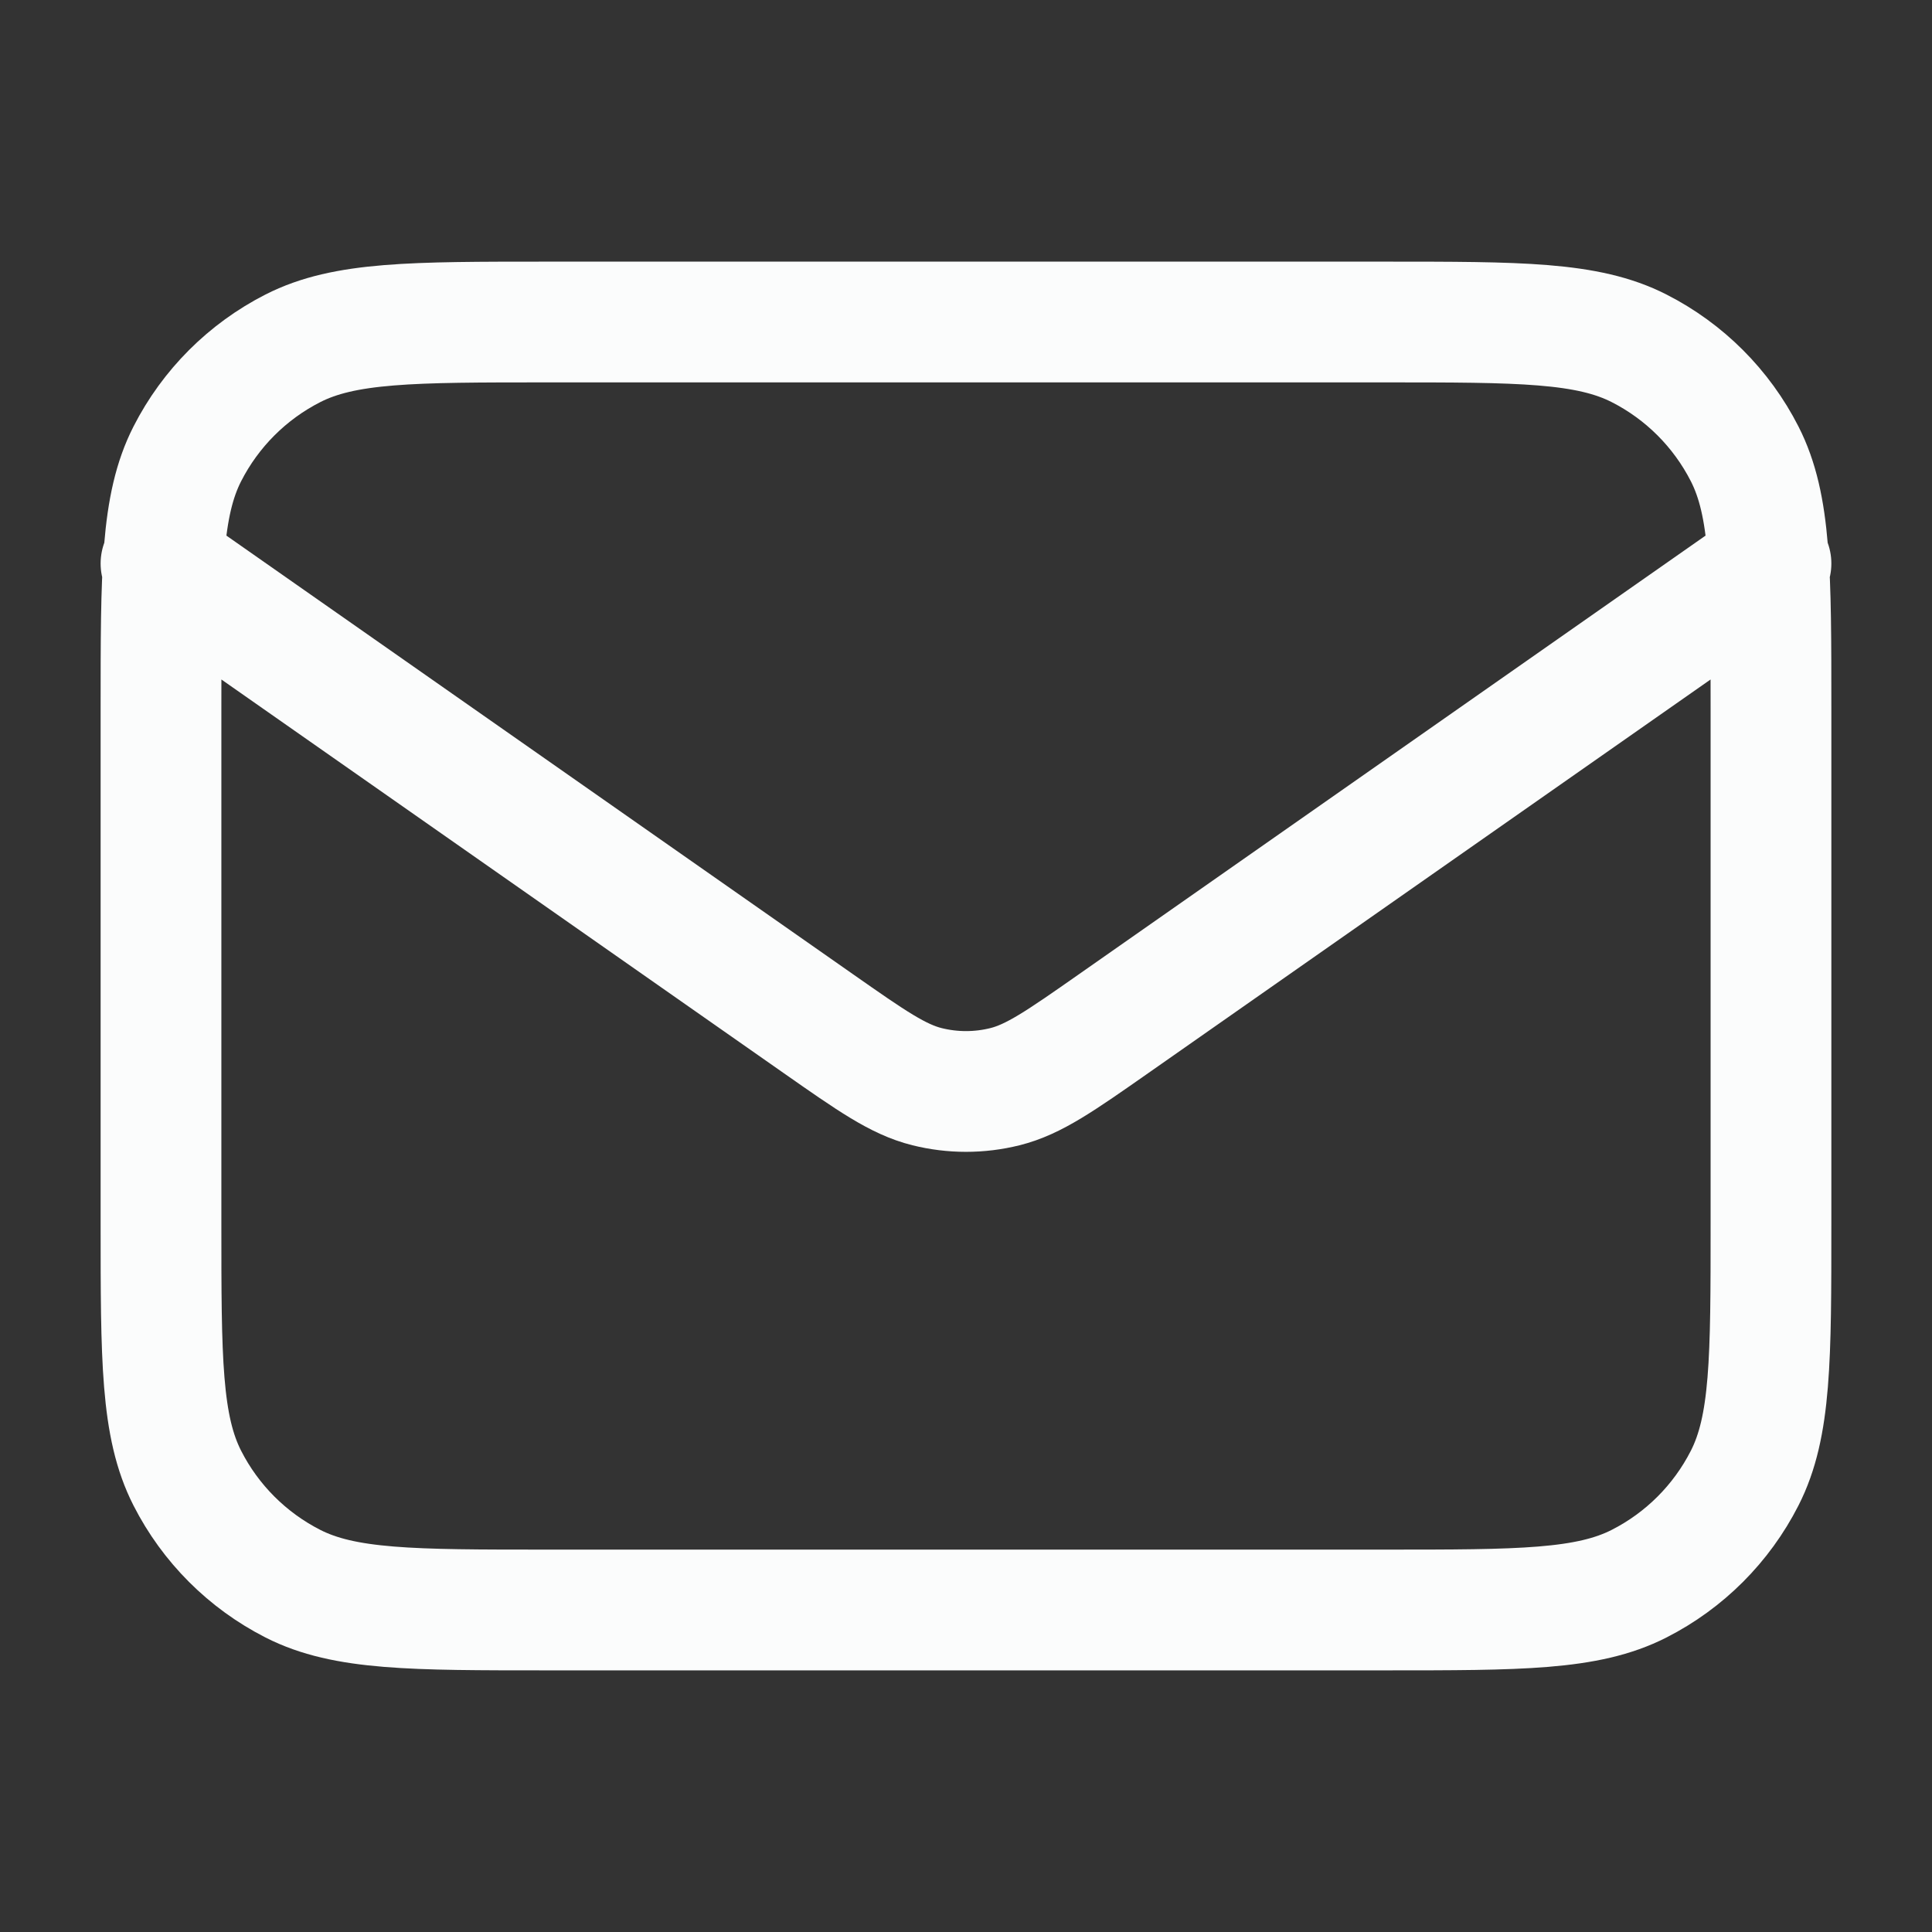 <svg width="64" height="64" viewBox="0 0 64 64" fill="none" xmlns="http://www.w3.org/2000/svg">
<rect x="0" y="0" width="64" height="64" fill="#333333" stroke="none"/>
<path d="M5.333 18.667L27.106 33.908C28.869 35.142 29.751 35.759 30.71 35.998C31.557 36.209 32.443 36.209 33.29 35.998C34.248 35.759 35.13 35.142 36.893 33.908L58.666 18.667M18.133 53.333H45.866C50.347 53.333 52.587 53.333 54.298 52.461C55.804 51.694 57.027 50.471 57.794 48.965C58.666 47.254 58.666 45.014 58.666 40.533V23.467C58.666 18.986 58.666 16.746 57.794 15.035C57.027 13.53 55.804 12.306 54.298 11.539C52.587 10.667 50.347 10.667 45.866 10.667H18.133C13.653 10.667 11.412 10.667 9.701 11.539C8.196 12.306 6.972 13.53 6.205 15.035C5.333 16.746 5.333 18.986 5.333 23.467V40.533C5.333 45.014 5.333 47.254 6.205 48.965C6.972 50.471 8.196 51.694 9.701 52.461C11.412 53.333 13.653 53.333 18.133 53.333Z" stroke="#FBFCFC" stroke-width="4" stroke-linecap="round" stroke-linejoin="round"/>
</svg>
